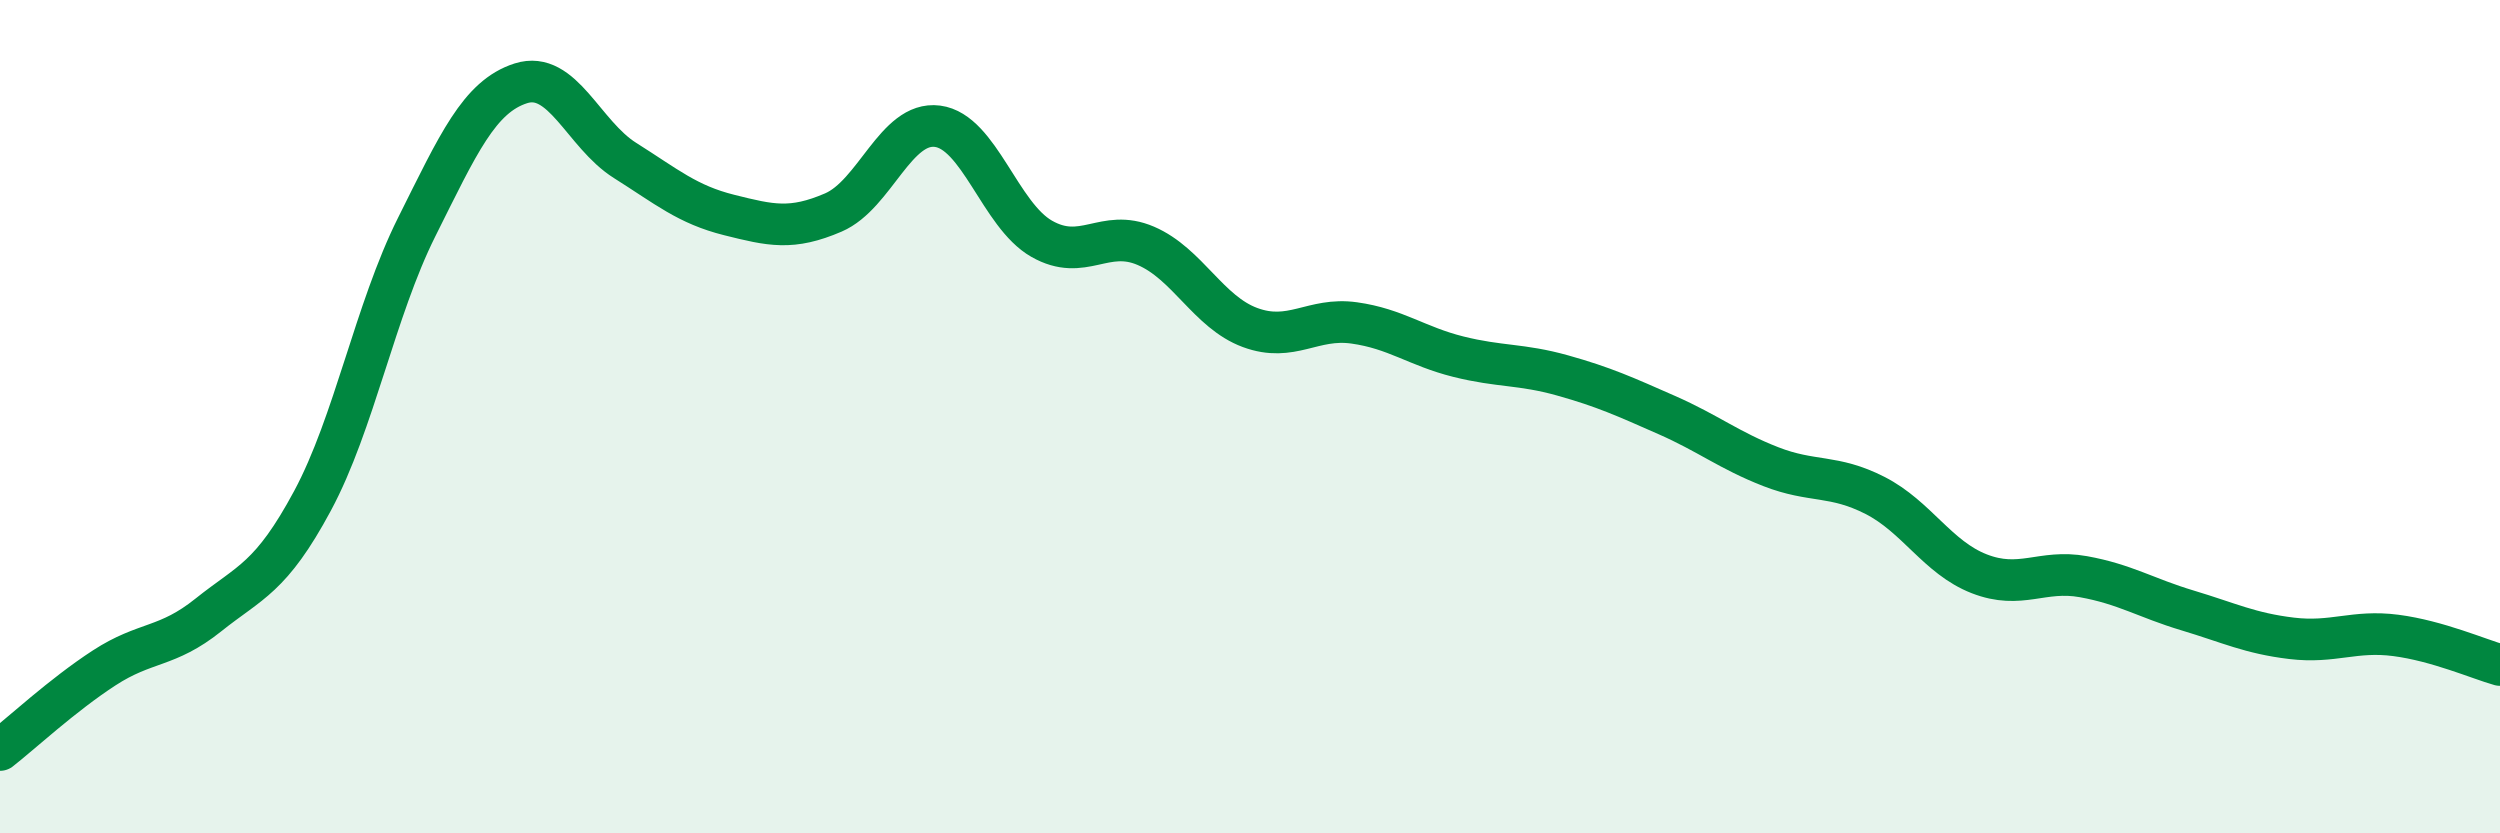 
    <svg width="60" height="20" viewBox="0 0 60 20" xmlns="http://www.w3.org/2000/svg">
      <path
        d="M 0,18 C 0.5,17.61 1.5,16.68 2.5,16.03 C 3.5,15.38 4,15.56 5,14.76 C 6,13.96 6.5,13.88 7.5,12.02 C 8.5,10.16 9,7.45 10,5.45 C 11,3.45 11.5,2.32 12.5,2 C 13.5,1.68 14,3.22 15,3.85 C 16,4.48 16.5,4.91 17.5,5.16 C 18.5,5.41 19,5.53 20,5.1 C 21,4.67 21.5,2.9 22.5,3.03 C 23.5,3.16 24,5.16 25,5.73 C 26,6.3 26.5,5.47 27.5,5.9 C 28.5,6.33 29,7.49 30,7.86 C 31,8.23 31.5,7.61 32.5,7.75 C 33.5,7.89 34,8.31 35,8.56 C 36,8.81 36.5,8.73 37.5,9.01 C 38.5,9.29 39,9.52 40,9.96 C 41,10.4 41.5,10.81 42.5,11.2 C 43.5,11.59 44,11.38 45,11.89 C 46,12.4 46.5,13.38 47.5,13.77 C 48.5,14.16 49,13.66 50,13.84 C 51,14.02 51.5,14.35 52.5,14.65 C 53.5,14.95 54,15.2 55,15.32 C 56,15.44 56.5,15.12 57.5,15.25 C 58.5,15.38 59.5,15.82 60,15.96L60 20L0 20Z"
        fill="#008740"
        opacity="0.1"
        stroke-linecap="round"
        stroke-linejoin="round"
      />
      <path
        d="M 0,18 C 0.5,17.61 1.5,16.68 2.5,16.03 C 3.5,15.38 4,15.56 5,14.76 C 6,13.96 6.5,13.88 7.5,12.02 C 8.5,10.16 9,7.45 10,5.45 C 11,3.45 11.5,2.32 12.5,2 C 13.5,1.68 14,3.22 15,3.85 C 16,4.48 16.5,4.91 17.5,5.16 C 18.5,5.41 19,5.53 20,5.1 C 21,4.67 21.5,2.9 22.5,3.03 C 23.5,3.16 24,5.16 25,5.73 C 26,6.3 26.5,5.47 27.5,5.9 C 28.5,6.33 29,7.49 30,7.86 C 31,8.23 31.5,7.61 32.5,7.75 C 33.5,7.89 34,8.31 35,8.56 C 36,8.81 36.5,8.73 37.5,9.01 C 38.5,9.29 39,9.52 40,9.96 C 41,10.4 41.5,10.81 42.5,11.2 C 43.5,11.59 44,11.38 45,11.89 C 46,12.4 46.5,13.38 47.5,13.77 C 48.5,14.16 49,13.66 50,13.84 C 51,14.02 51.5,14.35 52.5,14.65 C 53.5,14.95 54,15.2 55,15.32 C 56,15.44 56.5,15.12 57.5,15.25 C 58.5,15.38 59.5,15.82 60,15.96"
        stroke="#008740"
        stroke-width="1"
        fill="none"
        stroke-linecap="round"
        stroke-linejoin="round"
      />
    </svg>
  